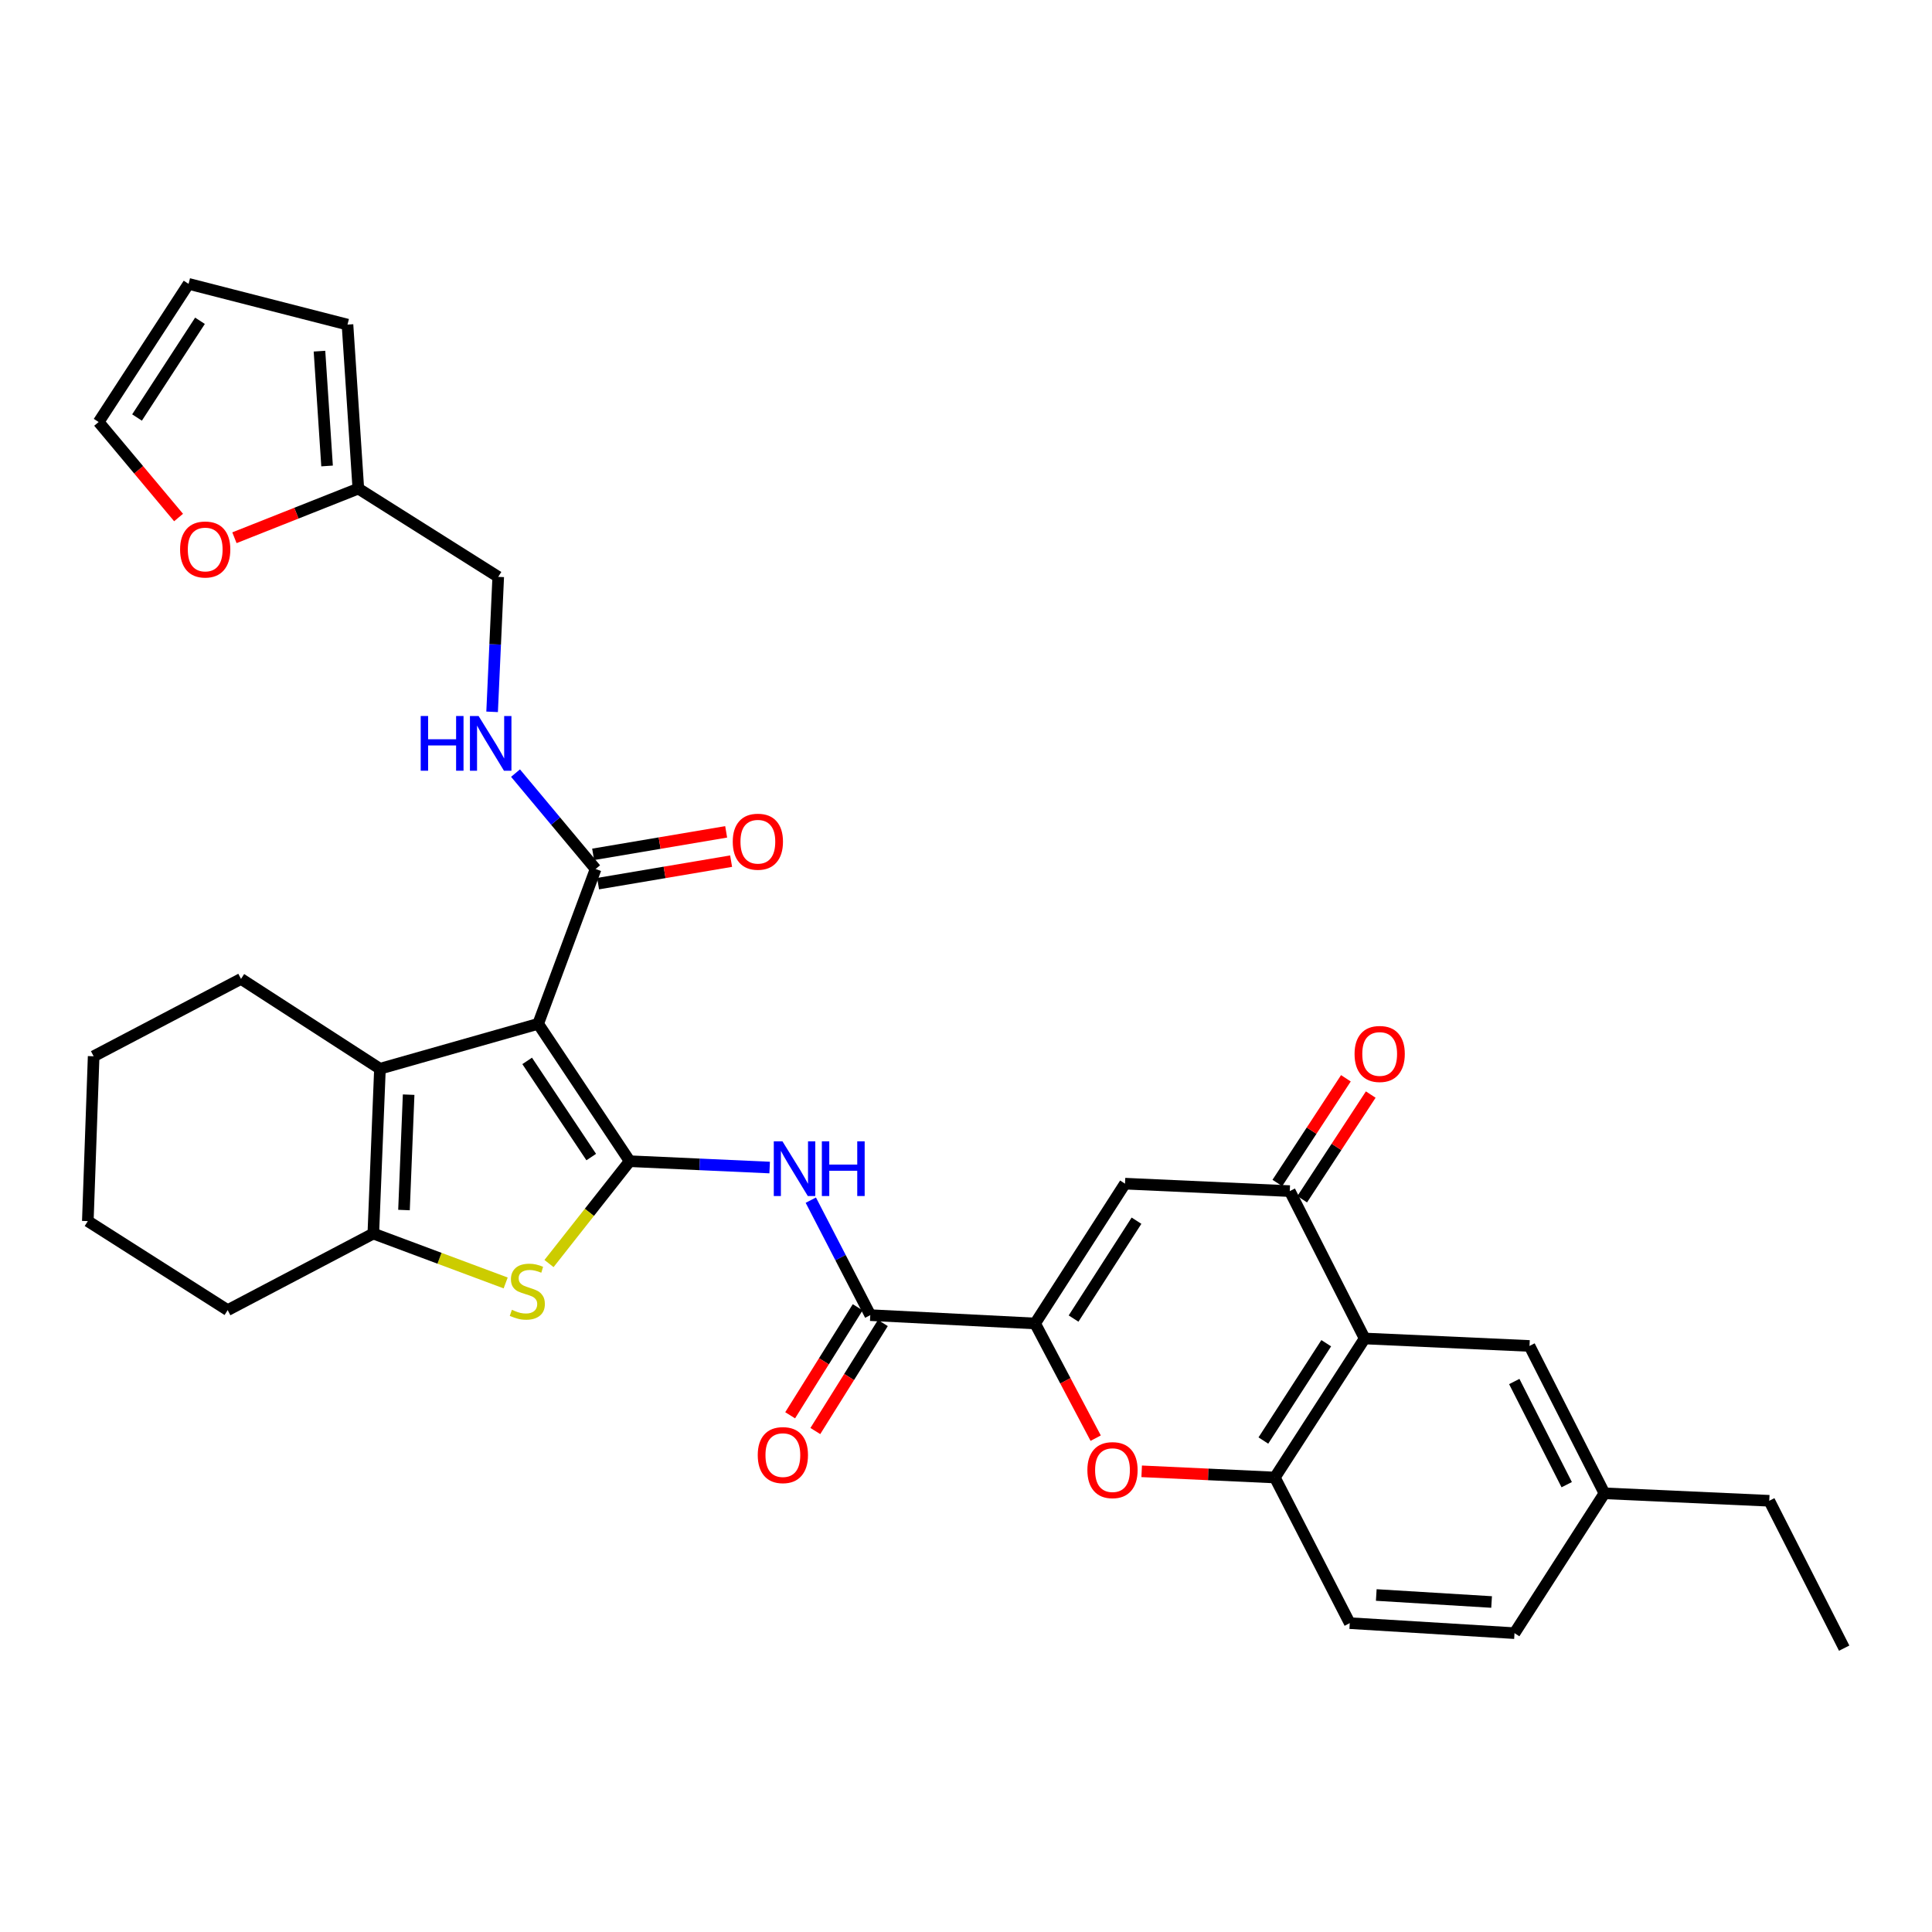 <?xml version='1.0' encoding='iso-8859-1'?>
<svg version='1.1' baseProfile='full'
              xmlns='http://www.w3.org/2000/svg'
                      xmlns:rdkit='http://www.rdkit.org/xml'
                      xmlns:xlink='http://www.w3.org/1999/xlink'
                  xml:space='preserve'
width='1000px' height='1000px' viewBox='0 0 1000 1000'>
<!-- END OF HEADER -->
<rect style='opacity:1.0;fill:#FFFFFF;stroke:none' width='1000' height='1000' x='0' y='0'> </rect>
<path class='bond-0' d='M 325.926,601.033 L 278.553,529.931' style='fill:none;fill-rule:evenodd;stroke:#000000;stroke-width:6px;stroke-linecap:butt;stroke-linejoin:miter;stroke-opacity:1' />
<path class='bond-0' d='M 306.024,598.893 L 272.863,549.121' style='fill:none;fill-rule:evenodd;stroke:#000000;stroke-width:6px;stroke-linecap:butt;stroke-linejoin:miter;stroke-opacity:1' />
<path class='bond-1' d='M 325.926,601.033 L 305.043,627.521' style='fill:none;fill-rule:evenodd;stroke:#000000;stroke-width:6px;stroke-linecap:butt;stroke-linejoin:miter;stroke-opacity:1' />
<path class='bond-1' d='M 305.043,627.521 L 284.16,654.009' style='fill:none;fill-rule:evenodd;stroke:#CCCC00;stroke-width:6px;stroke-linecap:butt;stroke-linejoin:miter;stroke-opacity:1' />
<path class='bond-4' d='M 325.926,601.033 L 362.15,602.676' style='fill:none;fill-rule:evenodd;stroke:#000000;stroke-width:6px;stroke-linecap:butt;stroke-linejoin:miter;stroke-opacity:1' />
<path class='bond-4' d='M 362.15,602.676 L 398.375,604.318' style='fill:none;fill-rule:evenodd;stroke:#0000FF;stroke-width:6px;stroke-linecap:butt;stroke-linejoin:miter;stroke-opacity:1' />
<path class='bond-3' d='M 278.553,529.931 L 196.662,553.181' style='fill:none;fill-rule:evenodd;stroke:#000000;stroke-width:6px;stroke-linecap:butt;stroke-linejoin:miter;stroke-opacity:1' />
<path class='bond-11' d='M 278.553,529.931 L 308.287,449.791' style='fill:none;fill-rule:evenodd;stroke:#000000;stroke-width:6px;stroke-linecap:butt;stroke-linejoin:miter;stroke-opacity:1' />
<path class='bond-5' d='M 261.734,664.057 L 227.481,651.273' style='fill:none;fill-rule:evenodd;stroke:#CCCC00;stroke-width:6px;stroke-linecap:butt;stroke-linejoin:miter;stroke-opacity:1' />
<path class='bond-5' d='M 227.481,651.273 L 193.228,638.489' style='fill:none;fill-rule:evenodd;stroke:#000000;stroke-width:6px;stroke-linecap:butt;stroke-linejoin:miter;stroke-opacity:1' />
<path class='bond-2' d='M 535.765,685.025 L 450.457,680.711' style='fill:none;fill-rule:evenodd;stroke:#000000;stroke-width:6px;stroke-linecap:butt;stroke-linejoin:miter;stroke-opacity:1' />
<path class='bond-6' d='M 535.765,685.025 L 582.301,612.658' style='fill:none;fill-rule:evenodd;stroke:#000000;stroke-width:6px;stroke-linecap:butt;stroke-linejoin:miter;stroke-opacity:1' />
<path class='bond-6' d='M 555.677,682.486 L 588.252,631.829' style='fill:none;fill-rule:evenodd;stroke:#000000;stroke-width:6px;stroke-linecap:butt;stroke-linejoin:miter;stroke-opacity:1' />
<path class='bond-10' d='M 535.765,685.025 L 551.446,714.706' style='fill:none;fill-rule:evenodd;stroke:#000000;stroke-width:6px;stroke-linecap:butt;stroke-linejoin:miter;stroke-opacity:1' />
<path class='bond-10' d='M 551.446,714.706 L 567.127,744.387' style='fill:none;fill-rule:evenodd;stroke:#FF0000;stroke-width:6px;stroke-linecap:butt;stroke-linejoin:miter;stroke-opacity:1' />
<path class='bond-26' d='M 196.662,553.181 L 124.748,506.68' style='fill:none;fill-rule:evenodd;stroke:#000000;stroke-width:6px;stroke-linecap:butt;stroke-linejoin:miter;stroke-opacity:1' />
<path class='bond-33' d='M 196.662,553.181 L 193.228,638.489' style='fill:none;fill-rule:evenodd;stroke:#000000;stroke-width:6px;stroke-linecap:butt;stroke-linejoin:miter;stroke-opacity:1' />
<path class='bond-33' d='M 211.51,566.596 L 209.106,626.311' style='fill:none;fill-rule:evenodd;stroke:#000000;stroke-width:6px;stroke-linecap:butt;stroke-linejoin:miter;stroke-opacity:1' />
<path class='bond-7' d='M 419.677,621.196 L 435.067,650.954' style='fill:none;fill-rule:evenodd;stroke:#0000FF;stroke-width:6px;stroke-linecap:butt;stroke-linejoin:miter;stroke-opacity:1' />
<path class='bond-7' d='M 435.067,650.954 L 450.457,680.711' style='fill:none;fill-rule:evenodd;stroke:#000000;stroke-width:6px;stroke-linecap:butt;stroke-linejoin:miter;stroke-opacity:1' />
<path class='bond-28' d='M 193.228,638.489 L 117.847,678.123' style='fill:none;fill-rule:evenodd;stroke:#000000;stroke-width:6px;stroke-linecap:butt;stroke-linejoin:miter;stroke-opacity:1' />
<path class='bond-9' d='M 582.301,612.658 L 667.582,616.519' style='fill:none;fill-rule:evenodd;stroke:#000000;stroke-width:6px;stroke-linecap:butt;stroke-linejoin:miter;stroke-opacity:1' />
<path class='bond-18' d='M 443.939,676.636 L 426.46,704.592' style='fill:none;fill-rule:evenodd;stroke:#000000;stroke-width:6px;stroke-linecap:butt;stroke-linejoin:miter;stroke-opacity:1' />
<path class='bond-18' d='M 426.46,704.592 L 408.98,732.548' style='fill:none;fill-rule:evenodd;stroke:#FF0000;stroke-width:6px;stroke-linecap:butt;stroke-linejoin:miter;stroke-opacity:1' />
<path class='bond-18' d='M 456.976,684.787 L 439.496,712.743' style='fill:none;fill-rule:evenodd;stroke:#000000;stroke-width:6px;stroke-linecap:butt;stroke-linejoin:miter;stroke-opacity:1' />
<path class='bond-18' d='M 439.496,712.743 L 422.017,740.7' style='fill:none;fill-rule:evenodd;stroke:#FF0000;stroke-width:6px;stroke-linecap:butt;stroke-linejoin:miter;stroke-opacity:1' />
<path class='bond-8' d='M 706.345,692.798 L 659.861,764.754' style='fill:none;fill-rule:evenodd;stroke:#000000;stroke-width:6px;stroke-linecap:butt;stroke-linejoin:miter;stroke-opacity:1' />
<path class='bond-8' d='M 686.458,695.248 L 653.918,745.618' style='fill:none;fill-rule:evenodd;stroke:#000000;stroke-width:6px;stroke-linecap:butt;stroke-linejoin:miter;stroke-opacity:1' />
<path class='bond-15' d='M 706.345,692.798 L 791.67,696.659' style='fill:none;fill-rule:evenodd;stroke:#000000;stroke-width:6px;stroke-linecap:butt;stroke-linejoin:miter;stroke-opacity:1' />
<path class='bond-35' d='M 706.345,692.798 L 667.582,616.519' style='fill:none;fill-rule:evenodd;stroke:#000000;stroke-width:6px;stroke-linecap:butt;stroke-linejoin:miter;stroke-opacity:1' />
<path class='bond-17' d='M 674.014,620.731 L 691.754,593.638' style='fill:none;fill-rule:evenodd;stroke:#000000;stroke-width:6px;stroke-linecap:butt;stroke-linejoin:miter;stroke-opacity:1' />
<path class='bond-17' d='M 691.754,593.638 L 709.494,566.546' style='fill:none;fill-rule:evenodd;stroke:#FF0000;stroke-width:6px;stroke-linecap:butt;stroke-linejoin:miter;stroke-opacity:1' />
<path class='bond-17' d='M 661.151,612.308 L 678.891,585.216' style='fill:none;fill-rule:evenodd;stroke:#000000;stroke-width:6px;stroke-linecap:butt;stroke-linejoin:miter;stroke-opacity:1' />
<path class='bond-17' d='M 678.891,585.216 L 696.631,558.123' style='fill:none;fill-rule:evenodd;stroke:#FF0000;stroke-width:6px;stroke-linecap:butt;stroke-linejoin:miter;stroke-opacity:1' />
<path class='bond-12' d='M 590.929,761.552 L 625.395,763.153' style='fill:none;fill-rule:evenodd;stroke:#FF0000;stroke-width:6px;stroke-linecap:butt;stroke-linejoin:miter;stroke-opacity:1' />
<path class='bond-12' d='M 625.395,763.153 L 659.861,764.754' style='fill:none;fill-rule:evenodd;stroke:#000000;stroke-width:6px;stroke-linecap:butt;stroke-linejoin:miter;stroke-opacity:1' />
<path class='bond-13' d='M 308.287,449.791 L 287.561,424.975' style='fill:none;fill-rule:evenodd;stroke:#000000;stroke-width:6px;stroke-linecap:butt;stroke-linejoin:miter;stroke-opacity:1' />
<path class='bond-13' d='M 287.561,424.975 L 266.836,400.158' style='fill:none;fill-rule:evenodd;stroke:#0000FF;stroke-width:6px;stroke-linecap:butt;stroke-linejoin:miter;stroke-opacity:1' />
<path class='bond-19' d='M 309.569,457.371 L 343.996,451.548' style='fill:none;fill-rule:evenodd;stroke:#000000;stroke-width:6px;stroke-linecap:butt;stroke-linejoin:miter;stroke-opacity:1' />
<path class='bond-19' d='M 343.996,451.548 L 378.423,445.725' style='fill:none;fill-rule:evenodd;stroke:#FF0000;stroke-width:6px;stroke-linecap:butt;stroke-linejoin:miter;stroke-opacity:1' />
<path class='bond-19' d='M 307.005,442.211 L 341.432,436.388' style='fill:none;fill-rule:evenodd;stroke:#000000;stroke-width:6px;stroke-linecap:butt;stroke-linejoin:miter;stroke-opacity:1' />
<path class='bond-19' d='M 341.432,436.388 L 375.859,430.565' style='fill:none;fill-rule:evenodd;stroke:#FF0000;stroke-width:6px;stroke-linecap:butt;stroke-linejoin:miter;stroke-opacity:1' />
<path class='bond-22' d='M 659.861,764.754 L 698.632,840.136' style='fill:none;fill-rule:evenodd;stroke:#000000;stroke-width:6px;stroke-linecap:butt;stroke-linejoin:miter;stroke-opacity:1' />
<path class='bond-24' d='M 254.717,368.445 L 256.299,333.514' style='fill:none;fill-rule:evenodd;stroke:#0000FF;stroke-width:6px;stroke-linecap:butt;stroke-linejoin:miter;stroke-opacity:1' />
<path class='bond-24' d='M 256.299,333.514 L 257.882,298.583' style='fill:none;fill-rule:evenodd;stroke:#000000;stroke-width:6px;stroke-linecap:butt;stroke-linejoin:miter;stroke-opacity:1' />
<path class='bond-14' d='M 185.472,252.902 L 257.882,298.583' style='fill:none;fill-rule:evenodd;stroke:#000000;stroke-width:6px;stroke-linecap:butt;stroke-linejoin:miter;stroke-opacity:1' />
<path class='bond-16' d='M 185.472,252.902 L 153.408,265.618' style='fill:none;fill-rule:evenodd;stroke:#000000;stroke-width:6px;stroke-linecap:butt;stroke-linejoin:miter;stroke-opacity:1' />
<path class='bond-16' d='M 153.408,265.618 L 121.344,278.335' style='fill:none;fill-rule:evenodd;stroke:#FF0000;stroke-width:6px;stroke-linecap:butt;stroke-linejoin:miter;stroke-opacity:1' />
<path class='bond-20' d='M 185.472,252.902 L 179.86,168.013' style='fill:none;fill-rule:evenodd;stroke:#000000;stroke-width:6px;stroke-linecap:butt;stroke-linejoin:miter;stroke-opacity:1' />
<path class='bond-20' d='M 169.289,241.183 L 165.36,181.76' style='fill:none;fill-rule:evenodd;stroke:#000000;stroke-width:6px;stroke-linecap:butt;stroke-linejoin:miter;stroke-opacity:1' />
<path class='bond-37' d='M 791.67,696.659 L 830.45,772.937' style='fill:none;fill-rule:evenodd;stroke:#000000;stroke-width:6px;stroke-linecap:butt;stroke-linejoin:miter;stroke-opacity:1' />
<path class='bond-37' d='M 783.781,715.069 L 810.927,768.464' style='fill:none;fill-rule:evenodd;stroke:#000000;stroke-width:6px;stroke-linecap:butt;stroke-linejoin:miter;stroke-opacity:1' />
<path class='bond-21' d='M 92.428,267.867 L 71.743,243.156' style='fill:none;fill-rule:evenodd;stroke:#FF0000;stroke-width:6px;stroke-linecap:butt;stroke-linejoin:miter;stroke-opacity:1' />
<path class='bond-21' d='M 71.743,243.156 L 51.058,218.444' style='fill:none;fill-rule:evenodd;stroke:#000000;stroke-width:6px;stroke-linecap:butt;stroke-linejoin:miter;stroke-opacity:1' />
<path class='bond-23' d='M 179.86,168.013 L 97.603,146.923' style='fill:none;fill-rule:evenodd;stroke:#000000;stroke-width:6px;stroke-linecap:butt;stroke-linejoin:miter;stroke-opacity:1' />
<path class='bond-36' d='M 51.058,218.444 L 97.603,146.923' style='fill:none;fill-rule:evenodd;stroke:#000000;stroke-width:6px;stroke-linecap:butt;stroke-linejoin:miter;stroke-opacity:1' />
<path class='bond-36' d='M 70.926,216.102 L 103.508,166.038' style='fill:none;fill-rule:evenodd;stroke:#000000;stroke-width:6px;stroke-linecap:butt;stroke-linejoin:miter;stroke-opacity:1' />
<path class='bond-27' d='M 698.632,840.136 L 783.905,845.321' style='fill:none;fill-rule:evenodd;stroke:#000000;stroke-width:6px;stroke-linecap:butt;stroke-linejoin:miter;stroke-opacity:1' />
<path class='bond-27' d='M 712.356,825.567 L 772.047,829.196' style='fill:none;fill-rule:evenodd;stroke:#000000;stroke-width:6px;stroke-linecap:butt;stroke-linejoin:miter;stroke-opacity:1' />
<path class='bond-25' d='M 830.45,772.937 L 783.905,845.321' style='fill:none;fill-rule:evenodd;stroke:#000000;stroke-width:6px;stroke-linecap:butt;stroke-linejoin:miter;stroke-opacity:1' />
<path class='bond-29' d='M 830.45,772.937 L 915.766,776.798' style='fill:none;fill-rule:evenodd;stroke:#000000;stroke-width:6px;stroke-linecap:butt;stroke-linejoin:miter;stroke-opacity:1' />
<path class='bond-30' d='M 124.748,506.68 L 48.47,546.732' style='fill:none;fill-rule:evenodd;stroke:#000000;stroke-width:6px;stroke-linecap:butt;stroke-linejoin:miter;stroke-opacity:1' />
<path class='bond-31' d='M 117.847,678.123 L 45.455,632.048' style='fill:none;fill-rule:evenodd;stroke:#000000;stroke-width:6px;stroke-linecap:butt;stroke-linejoin:miter;stroke-opacity:1' />
<path class='bond-32' d='M 915.766,776.798 L 954.545,853.077' style='fill:none;fill-rule:evenodd;stroke:#000000;stroke-width:6px;stroke-linecap:butt;stroke-linejoin:miter;stroke-opacity:1' />
<path class='bond-34' d='M 48.47,546.732 L 45.455,632.048' style='fill:none;fill-rule:evenodd;stroke:#000000;stroke-width:6px;stroke-linecap:butt;stroke-linejoin:miter;stroke-opacity:1' />
<path  class='atom-2' d='M 264.941 677.96
Q 265.261 678.08, 266.581 678.64
Q 267.901 679.2, 269.341 679.56
Q 270.821 679.88, 272.261 679.88
Q 274.941 679.88, 276.501 678.6
Q 278.061 677.28, 278.061 675
Q 278.061 673.44, 277.261 672.48
Q 276.501 671.52, 275.301 671
Q 274.101 670.48, 272.101 669.88
Q 269.581 669.12, 268.061 668.4
Q 266.581 667.68, 265.501 666.16
Q 264.461 664.64, 264.461 662.08
Q 264.461 658.52, 266.861 656.32
Q 269.301 654.12, 274.101 654.12
Q 277.381 654.12, 281.101 655.68
L 280.181 658.76
Q 276.781 657.36, 274.221 657.36
Q 271.461 657.36, 269.941 658.52
Q 268.421 659.64, 268.461 661.6
Q 268.461 663.12, 269.221 664.04
Q 270.021 664.96, 271.141 665.48
Q 272.301 666, 274.221 666.6
Q 276.781 667.4, 278.301 668.2
Q 279.821 669, 280.901 670.64
Q 282.021 672.24, 282.021 675
Q 282.021 678.92, 279.381 681.04
Q 276.781 683.12, 272.421 683.12
Q 269.901 683.12, 267.981 682.56
Q 266.101 682.04, 263.861 681.12
L 264.941 677.96
' fill='#CCCC00'/>
<path  class='atom-5' d='M 404.99 590.742
L 414.27 605.742
Q 415.19 607.222, 416.67 609.902
Q 418.15 612.582, 418.23 612.742
L 418.23 590.742
L 421.99 590.742
L 421.99 619.062
L 418.11 619.062
L 408.15 602.662
Q 406.99 600.742, 405.75 598.542
Q 404.55 596.342, 404.19 595.662
L 404.19 619.062
L 400.51 619.062
L 400.51 590.742
L 404.99 590.742
' fill='#0000FF'/>
<path  class='atom-5' d='M 425.39 590.742
L 429.23 590.742
L 429.23 602.782
L 443.71 602.782
L 443.71 590.742
L 447.55 590.742
L 447.55 619.062
L 443.71 619.062
L 443.71 605.982
L 429.23 605.982
L 429.23 619.062
L 425.39 619.062
L 425.39 590.742
' fill='#0000FF'/>
<path  class='atom-11' d='M 562.826 760.931
Q 562.826 754.131, 566.186 750.331
Q 569.546 746.531, 575.826 746.531
Q 582.106 746.531, 585.466 750.331
Q 588.826 754.131, 588.826 760.931
Q 588.826 767.811, 585.426 771.731
Q 582.026 775.611, 575.826 775.611
Q 569.586 775.611, 566.186 771.731
Q 562.826 767.851, 562.826 760.931
M 575.826 772.411
Q 580.146 772.411, 582.466 769.531
Q 584.826 766.611, 584.826 760.931
Q 584.826 755.371, 582.466 752.571
Q 580.146 749.731, 575.826 749.731
Q 571.506 749.731, 569.146 752.531
Q 566.826 755.331, 566.826 760.931
Q 566.826 766.651, 569.146 769.531
Q 571.506 772.411, 575.826 772.411
' fill='#FF0000'/>
<path  class='atom-14' d='M 217.758 370.602
L 221.598 370.602
L 221.598 382.642
L 236.078 382.642
L 236.078 370.602
L 239.918 370.602
L 239.918 398.922
L 236.078 398.922
L 236.078 385.842
L 221.598 385.842
L 221.598 398.922
L 217.758 398.922
L 217.758 370.602
' fill='#0000FF'/>
<path  class='atom-14' d='M 247.718 370.602
L 256.998 385.602
Q 257.918 387.082, 259.398 389.762
Q 260.878 392.442, 260.958 392.602
L 260.958 370.602
L 264.718 370.602
L 264.718 398.922
L 260.838 398.922
L 250.878 382.522
Q 249.718 380.602, 248.478 378.402
Q 247.278 376.202, 246.918 375.522
L 246.918 398.922
L 243.238 398.922
L 243.238 370.602
L 247.718 370.602
' fill='#0000FF'/>
<path  class='atom-17' d='M 93.213 284.416
Q 93.213 277.616, 96.573 273.816
Q 99.933 270.016, 106.213 270.016
Q 112.493 270.016, 115.853 273.816
Q 119.213 277.616, 119.213 284.416
Q 119.213 291.296, 115.813 295.216
Q 112.413 299.096, 106.213 299.096
Q 99.973 299.096, 96.573 295.216
Q 93.213 291.336, 93.213 284.416
M 106.213 295.896
Q 110.533 295.896, 112.853 293.016
Q 115.213 290.096, 115.213 284.416
Q 115.213 278.856, 112.853 276.056
Q 110.533 273.216, 106.213 273.216
Q 101.893 273.216, 99.533 276.016
Q 97.213 278.816, 97.213 284.416
Q 97.213 290.136, 99.533 293.016
Q 101.893 295.896, 106.213 295.896
' fill='#FF0000'/>
<path  class='atom-18' d='M 701.118 545.531
Q 701.118 538.731, 704.478 534.931
Q 707.838 531.131, 714.118 531.131
Q 720.398 531.131, 723.758 534.931
Q 727.118 538.731, 727.118 545.531
Q 727.118 552.411, 723.718 556.331
Q 720.318 560.211, 714.118 560.211
Q 707.878 560.211, 704.478 556.331
Q 701.118 552.451, 701.118 545.531
M 714.118 557.011
Q 718.438 557.011, 720.758 554.131
Q 723.118 551.211, 723.118 545.531
Q 723.118 539.971, 720.758 537.171
Q 718.438 534.331, 714.118 534.331
Q 709.798 534.331, 707.438 537.131
Q 705.118 539.931, 705.118 545.531
Q 705.118 551.251, 707.438 554.131
Q 709.798 557.011, 714.118 557.011
' fill='#FF0000'/>
<path  class='atom-19' d='M 392.211 753.158
Q 392.211 746.358, 395.571 742.558
Q 398.931 738.758, 405.211 738.758
Q 411.491 738.758, 414.851 742.558
Q 418.211 746.358, 418.211 753.158
Q 418.211 760.038, 414.811 763.958
Q 411.411 767.838, 405.211 767.838
Q 398.971 767.838, 395.571 763.958
Q 392.211 760.078, 392.211 753.158
M 405.211 764.638
Q 409.531 764.638, 411.851 761.758
Q 414.211 758.838, 414.211 753.158
Q 414.211 747.598, 411.851 744.798
Q 409.531 741.958, 405.211 741.958
Q 400.891 741.958, 398.531 744.758
Q 396.211 747.558, 396.211 753.158
Q 396.211 758.878, 398.531 761.758
Q 400.891 764.638, 405.211 764.638
' fill='#FF0000'/>
<path  class='atom-20' d='M 379.27 435.666
Q 379.27 428.866, 382.63 425.066
Q 385.99 421.266, 392.27 421.266
Q 398.55 421.266, 401.91 425.066
Q 405.27 428.866, 405.27 435.666
Q 405.27 442.546, 401.87 446.466
Q 398.47 450.346, 392.27 450.346
Q 386.03 450.346, 382.63 446.466
Q 379.27 442.586, 379.27 435.666
M 392.27 447.146
Q 396.59 447.146, 398.91 444.266
Q 401.27 441.346, 401.27 435.666
Q 401.27 430.106, 398.91 427.306
Q 396.59 424.466, 392.27 424.466
Q 387.95 424.466, 385.59 427.266
Q 383.27 430.066, 383.27 435.666
Q 383.27 441.386, 385.59 444.266
Q 387.95 447.146, 392.27 447.146
' fill='#FF0000'/>
</svg>
